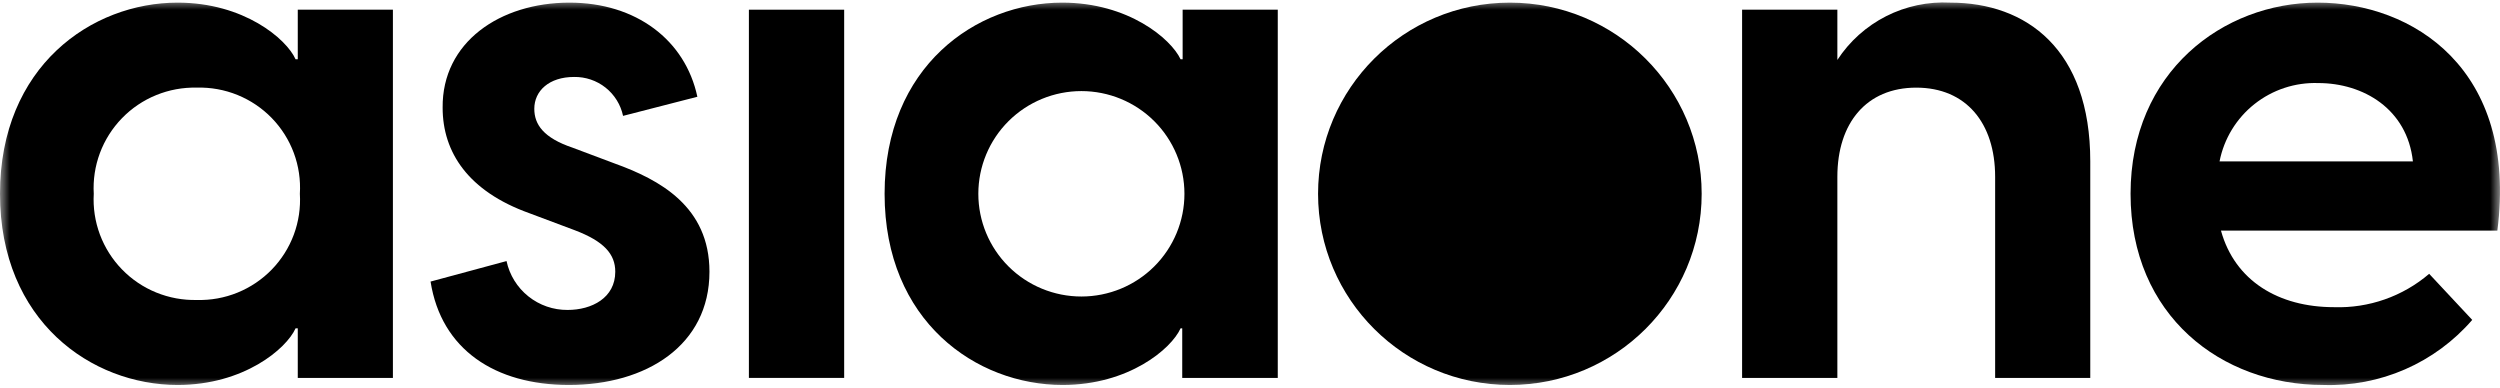 <?xml version="1.0" encoding="UTF-8"?> <svg xmlns="http://www.w3.org/2000/svg" width="129" height="20" viewBox="0 0 129 20" fill="none"><g clip-path="url(#clip0_55_1083)"><mask id="mask0_55_1083" style="mask-type:luminance" maskUnits="userSpaceOnUse" x="0" y="0" width="129" height="20"><path d="M129 0H0V20H129V0Z" fill="white"></path></mask><g mask="url(#mask0_55_1083)"><path d="M0 10C0 3.421 4.73 0.136 9.166 0.136C12.578 0.136 14.778 2 15.251 3.057H15.365V0.5H20.274V19.5H15.365V16.943H15.251C14.778 18 12.578 19.864 9.166 19.864C4.73 19.864 0 16.579 0 10ZM15.473 10C15.517 9.284 15.411 8.567 15.162 7.895C14.912 7.222 14.525 6.608 14.025 6.093C13.525 5.578 12.922 5.172 12.256 4.901C11.59 4.631 10.874 4.501 10.155 4.521C9.437 4.505 8.723 4.636 8.058 4.908C7.393 5.179 6.792 5.585 6.293 6.1C5.793 6.615 5.406 7.227 5.155 7.898C4.905 8.569 4.797 9.285 4.838 10C4.797 10.715 4.905 11.431 5.155 12.102C5.406 12.773 5.793 13.385 6.293 13.9C6.792 14.415 7.393 14.821 8.058 15.092C8.723 15.364 9.437 15.495 10.155 15.479C10.874 15.499 11.59 15.37 12.256 15.099C12.922 14.828 13.525 14.422 14.025 13.907C14.525 13.392 14.912 12.778 15.162 12.105C15.411 11.433 15.517 10.716 15.473 10Z" fill="black"></path><path d="M22.217 14.529L26.137 13.471C26.291 14.19 26.688 14.833 27.263 15.292C27.837 15.752 28.554 15.999 29.29 15.993C30.537 15.993 31.748 15.371 31.748 14.021C31.748 13.107 31.161 12.45 29.656 11.879L27.312 11C24.159 9.871 22.84 7.857 22.84 5.557C22.805 2.179 25.8 0.136 29.384 0.136C32.831 0.136 35.361 2.071 35.984 4.993L32.15 5.979C32.028 5.403 31.709 4.888 31.247 4.521C30.786 4.155 30.21 3.961 29.62 3.971C28.337 3.971 27.57 4.686 27.57 5.614C27.57 6.421 28.043 7.114 29.548 7.621L31.698 8.429C34.042 9.271 36.608 10.657 36.608 14.021C36.608 17.821 33.347 19.864 29.355 19.864C25.556 19.864 22.769 18.043 22.217 14.529Z" fill="black"></path><path d="M43.559 0.5H38.643V19.5H43.559V0.5Z" fill="black"></path><path d="M45.645 10C45.645 3.421 50.374 0.136 54.811 0.136C58.222 0.136 60.422 2 60.917 3.057H61.024V0.5H65.933V19.5H61.003V16.943H60.917C60.444 18 58.243 19.864 54.832 19.864C50.374 19.864 45.645 16.579 45.645 10ZM61.117 10C61.117 8.594 60.557 7.246 59.56 6.252C58.563 5.258 57.21 4.7 55.8 4.7C54.389 4.7 53.037 5.258 52.039 6.252C51.042 7.246 50.482 8.594 50.482 10C50.482 11.406 51.042 12.754 52.039 13.748C53.037 14.742 54.389 15.3 55.8 15.3C57.21 15.3 58.563 14.742 59.56 13.748C60.557 12.754 61.117 11.406 61.117 10Z" fill="black"></path><path d="M77.909 19.864C83.375 19.864 87.806 15.448 87.806 10C87.806 4.552 83.375 0.136 77.909 0.136C72.443 0.136 68.012 4.552 68.012 10C68.012 15.448 72.443 19.864 77.909 19.864Z" fill="black"></path><path d="M107.858 8.322V19.5H102.949V9.122C102.949 6.343 101.444 4.522 98.879 4.522C96.313 4.522 94.808 6.343 94.808 9.122V19.5H89.892V0.5H94.808V3.093C95.433 2.134 96.301 1.355 97.323 0.836C98.346 0.317 99.488 0.076 100.634 0.136C104.562 0.136 107.858 2.543 107.858 8.322Z" fill="black"></path><path d="M128.864 11.9H114.602C115.319 14.493 117.576 15.85 120.436 15.85C122.231 15.91 123.983 15.295 125.345 14.129L127.567 16.507C126.618 17.605 125.433 18.477 124.101 19.058C122.769 19.639 121.323 19.914 119.87 19.864C114.624 19.864 109.937 16.293 109.937 10C109.937 3.707 114.717 0.136 119.59 0.136C124.463 0.136 129.932 3.529 128.864 11.9ZM114.53 8.329H124.506C124.213 5.614 121.934 4.286 119.626 4.286C118.434 4.245 117.267 4.629 116.333 5.368C115.399 6.108 114.76 7.155 114.53 8.321V8.329Z" fill="black"></path></g></g><defs><clipPath id="clip0_55_1083"><rect width="129" height="20" fill="white"></rect></clipPath></defs></svg> 